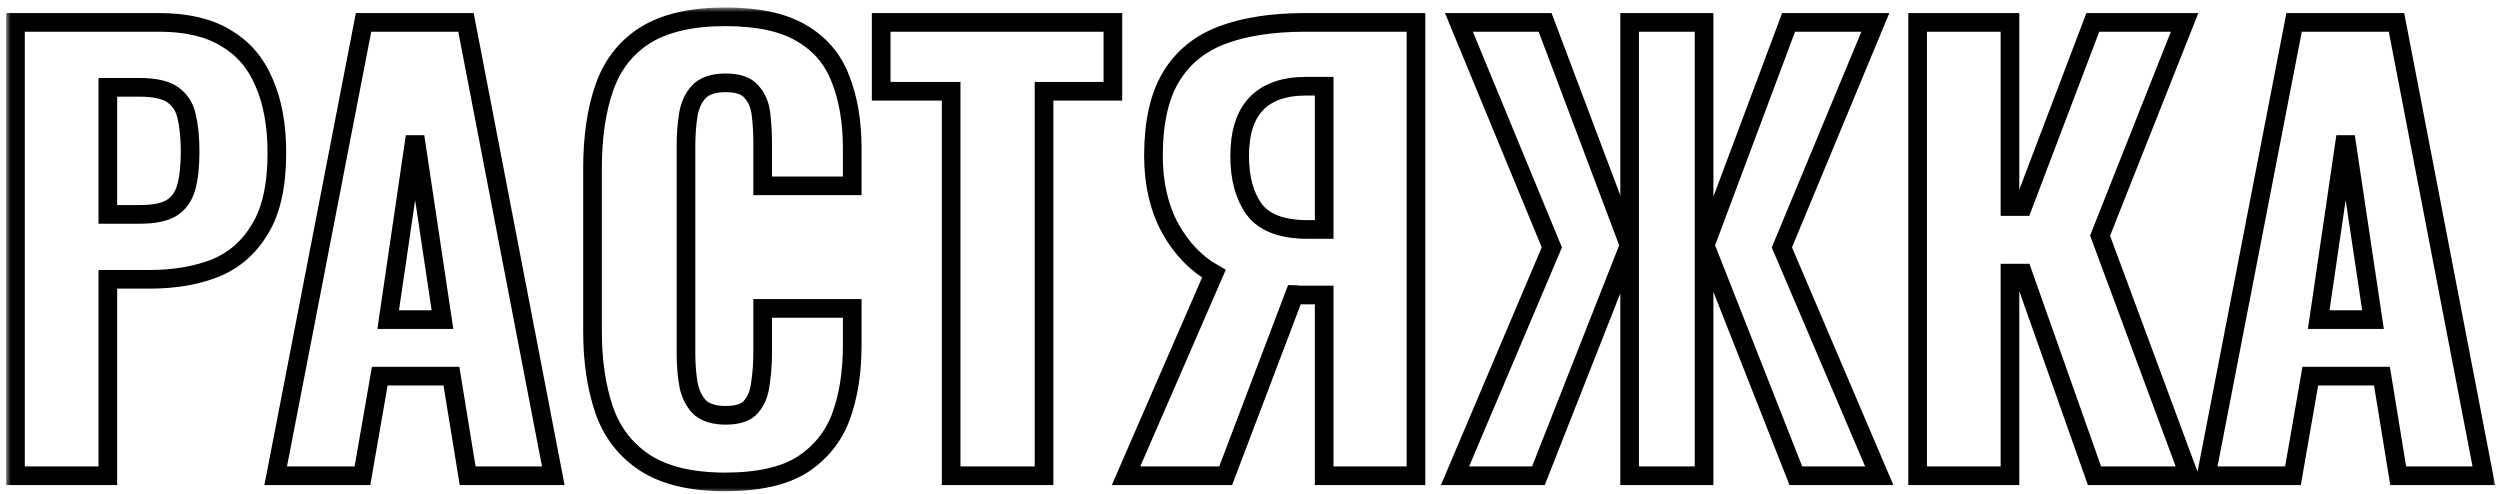 <?xml version="1.0" encoding="UTF-8"?> <svg xmlns="http://www.w3.org/2000/svg" width="268" height="53" viewBox="0 0 268 53" fill="none"> <mask id="path-1-outside-1_721_7" maskUnits="userSpaceOnUse" x="0.66" y="0.801" width="267" height="52" fill="black"> <rect fill="white" x="0.66" y="0.801" width="267" height="52"></rect> <path d="M1.66 51.001V2.401H17.08C20 2.401 22.38 2.961 24.22 4.081C26.06 5.161 27.42 6.741 28.3 8.821C29.22 10.901 29.68 13.421 29.68 16.381C29.68 19.861 29.08 22.581 27.88 24.541C26.72 26.501 25.12 27.901 23.08 28.741C21.04 29.541 18.7 29.941 16.06 29.941H11.56V51.001H1.66ZM11.56 22.981H15.04C16.48 22.981 17.58 22.761 18.34 22.321C19.14 21.841 19.68 21.101 19.96 20.101C20.24 19.101 20.38 17.821 20.38 16.261C20.38 14.781 20.26 13.541 20.02 12.541C19.82 11.541 19.34 10.761 18.58 10.201C17.82 9.641 16.62 9.361 14.98 9.361H11.56V22.981ZM29.553 51.001L38.973 2.401H49.953L59.313 51.001H50.133L48.393 40.321H40.713L38.853 51.001H29.553ZM41.613 34.261H47.433L44.493 14.641L41.613 34.261ZM77.738 51.661C74.138 51.661 71.278 50.981 69.158 49.621C67.078 48.261 65.618 46.381 64.778 43.981C63.938 41.541 63.518 38.721 63.518 35.521V18.061C63.518 14.701 63.938 11.821 64.778 9.421C65.618 6.981 67.078 5.101 69.158 3.781C71.278 2.461 74.138 1.801 77.738 1.801C81.218 1.801 83.938 2.381 85.898 3.541C87.898 4.701 89.298 6.341 90.098 8.461C90.938 10.581 91.358 13.041 91.358 15.841V19.921H81.758V15.361C81.758 14.241 81.698 13.201 81.578 12.241C81.458 11.241 81.118 10.441 80.558 9.841C80.038 9.201 79.118 8.881 77.798 8.881C76.478 8.881 75.518 9.201 74.918 9.841C74.318 10.481 73.938 11.321 73.778 12.361C73.618 13.361 73.538 14.481 73.538 15.721V37.801C73.538 39.161 73.638 40.361 73.838 41.401C74.078 42.401 74.498 43.181 75.098 43.741C75.738 44.261 76.638 44.521 77.798 44.521C79.078 44.521 79.978 44.221 80.498 43.621C81.058 42.981 81.398 42.141 81.518 41.101C81.678 40.061 81.758 38.961 81.758 37.801V33.061H91.358V37.081C91.358 39.921 90.958 42.441 90.158 44.641C89.358 46.801 87.978 48.521 86.018 49.801C84.058 51.041 81.298 51.661 77.738 51.661ZM101.962 51.001V9.781H94.462V2.401H119.302V9.781H111.922V51.001H101.962ZM120.711 51.001L130.131 29.341C128.211 28.261 126.651 26.641 125.451 24.481C124.251 22.281 123.651 19.681 123.651 16.681C123.651 13.161 124.271 10.361 125.511 8.281C126.751 6.201 128.571 4.701 130.971 3.781C133.411 2.861 136.391 2.401 139.911 2.401H151.791V51.001H141.951V31.621H139.611C139.571 31.621 139.431 31.621 139.191 31.621C138.991 31.581 138.851 31.561 138.771 31.561L131.391 51.001H120.711ZM140.211 24.601H141.951V9.241H140.031C137.671 9.241 135.891 9.861 134.691 11.101C133.491 12.341 132.891 14.221 132.891 16.741C132.891 19.101 133.411 21.001 134.451 22.441C135.531 23.881 137.451 24.601 140.211 24.601ZM155.977 51.001L166.357 26.521L156.397 2.401H165.637L174.277 25.321H174.697V2.401H182.677V25.321H183.157L191.737 2.401H201.037L191.017 26.521L201.457 51.001H192.517L183.157 27.241H182.677V51.001H174.697V27.241H174.277L164.917 51.001H155.977ZM205.569 51.001V2.401H215.469V22.141H216.849L224.349 2.401H234.189L225.129 25.261L234.669 51.001H224.529L216.849 29.281H215.469V51.001H205.569ZM236.506 51.001L245.926 2.401H256.906L266.266 51.001H257.086L255.346 40.321H247.666L245.806 51.001H236.506ZM248.566 34.261H254.386L251.446 14.641L248.566 34.261Z"></path> </mask> <path d="M1.66 51.001V2.401H17.08C20 2.401 22.38 2.961 24.22 4.081C26.06 5.161 27.42 6.741 28.3 8.821C29.22 10.901 29.68 13.421 29.68 16.381C29.68 19.861 29.08 22.581 27.88 24.541C26.72 26.501 25.12 27.901 23.08 28.741C21.04 29.541 18.7 29.941 16.06 29.941H11.56V51.001H1.66ZM11.56 22.981H15.04C16.48 22.981 17.58 22.761 18.34 22.321C19.14 21.841 19.68 21.101 19.96 20.101C20.24 19.101 20.38 17.821 20.38 16.261C20.38 14.781 20.26 13.541 20.02 12.541C19.82 11.541 19.34 10.761 18.58 10.201C17.82 9.641 16.62 9.361 14.98 9.361H11.56V22.981ZM29.553 51.001L38.973 2.401H49.953L59.313 51.001H50.133L48.393 40.321H40.713L38.853 51.001H29.553ZM41.613 34.261H47.433L44.493 14.641L41.613 34.261ZM77.738 51.661C74.138 51.661 71.278 50.981 69.158 49.621C67.078 48.261 65.618 46.381 64.778 43.981C63.938 41.541 63.518 38.721 63.518 35.521V18.061C63.518 14.701 63.938 11.821 64.778 9.421C65.618 6.981 67.078 5.101 69.158 3.781C71.278 2.461 74.138 1.801 77.738 1.801C81.218 1.801 83.938 2.381 85.898 3.541C87.898 4.701 89.298 6.341 90.098 8.461C90.938 10.581 91.358 13.041 91.358 15.841V19.921H81.758V15.361C81.758 14.241 81.698 13.201 81.578 12.241C81.458 11.241 81.118 10.441 80.558 9.841C80.038 9.201 79.118 8.881 77.798 8.881C76.478 8.881 75.518 9.201 74.918 9.841C74.318 10.481 73.938 11.321 73.778 12.361C73.618 13.361 73.538 14.481 73.538 15.721V37.801C73.538 39.161 73.638 40.361 73.838 41.401C74.078 42.401 74.498 43.181 75.098 43.741C75.738 44.261 76.638 44.521 77.798 44.521C79.078 44.521 79.978 44.221 80.498 43.621C81.058 42.981 81.398 42.141 81.518 41.101C81.678 40.061 81.758 38.961 81.758 37.801V33.061H91.358V37.081C91.358 39.921 90.958 42.441 90.158 44.641C89.358 46.801 87.978 48.521 86.018 49.801C84.058 51.041 81.298 51.661 77.738 51.661ZM101.962 51.001V9.781H94.462V2.401H119.302V9.781H111.922V51.001H101.962ZM120.711 51.001L130.131 29.341C128.211 28.261 126.651 26.641 125.451 24.481C124.251 22.281 123.651 19.681 123.651 16.681C123.651 13.161 124.271 10.361 125.511 8.281C126.751 6.201 128.571 4.701 130.971 3.781C133.411 2.861 136.391 2.401 139.911 2.401H151.791V51.001H141.951V31.621H139.611C139.571 31.621 139.431 31.621 139.191 31.621C138.991 31.581 138.851 31.561 138.771 31.561L131.391 51.001H120.711ZM140.211 24.601H141.951V9.241H140.031C137.671 9.241 135.891 9.861 134.691 11.101C133.491 12.341 132.891 14.221 132.891 16.741C132.891 19.101 133.411 21.001 134.451 22.441C135.531 23.881 137.451 24.601 140.211 24.601ZM155.977 51.001L166.357 26.521L156.397 2.401H165.637L174.277 25.321H174.697V2.401H182.677V25.321H183.157L191.737 2.401H201.037L191.017 26.521L201.457 51.001H192.517L183.157 27.241H182.677V51.001H174.697V27.241H174.277L164.917 51.001H155.977ZM205.569 51.001V2.401H215.469V22.141H216.849L224.349 2.401H234.189L225.129 25.261L234.669 51.001H224.529L216.849 29.281H215.469V51.001H205.569ZM236.506 51.001L245.926 2.401H256.906L266.266 51.001H257.086L255.346 40.321H247.666L245.806 51.001H236.506ZM248.566 34.261H254.386L251.446 14.641L248.566 34.261Z" stroke="black" stroke-width="2" mask="url(#path-1-outside-1_721_7)"></path> </svg> 